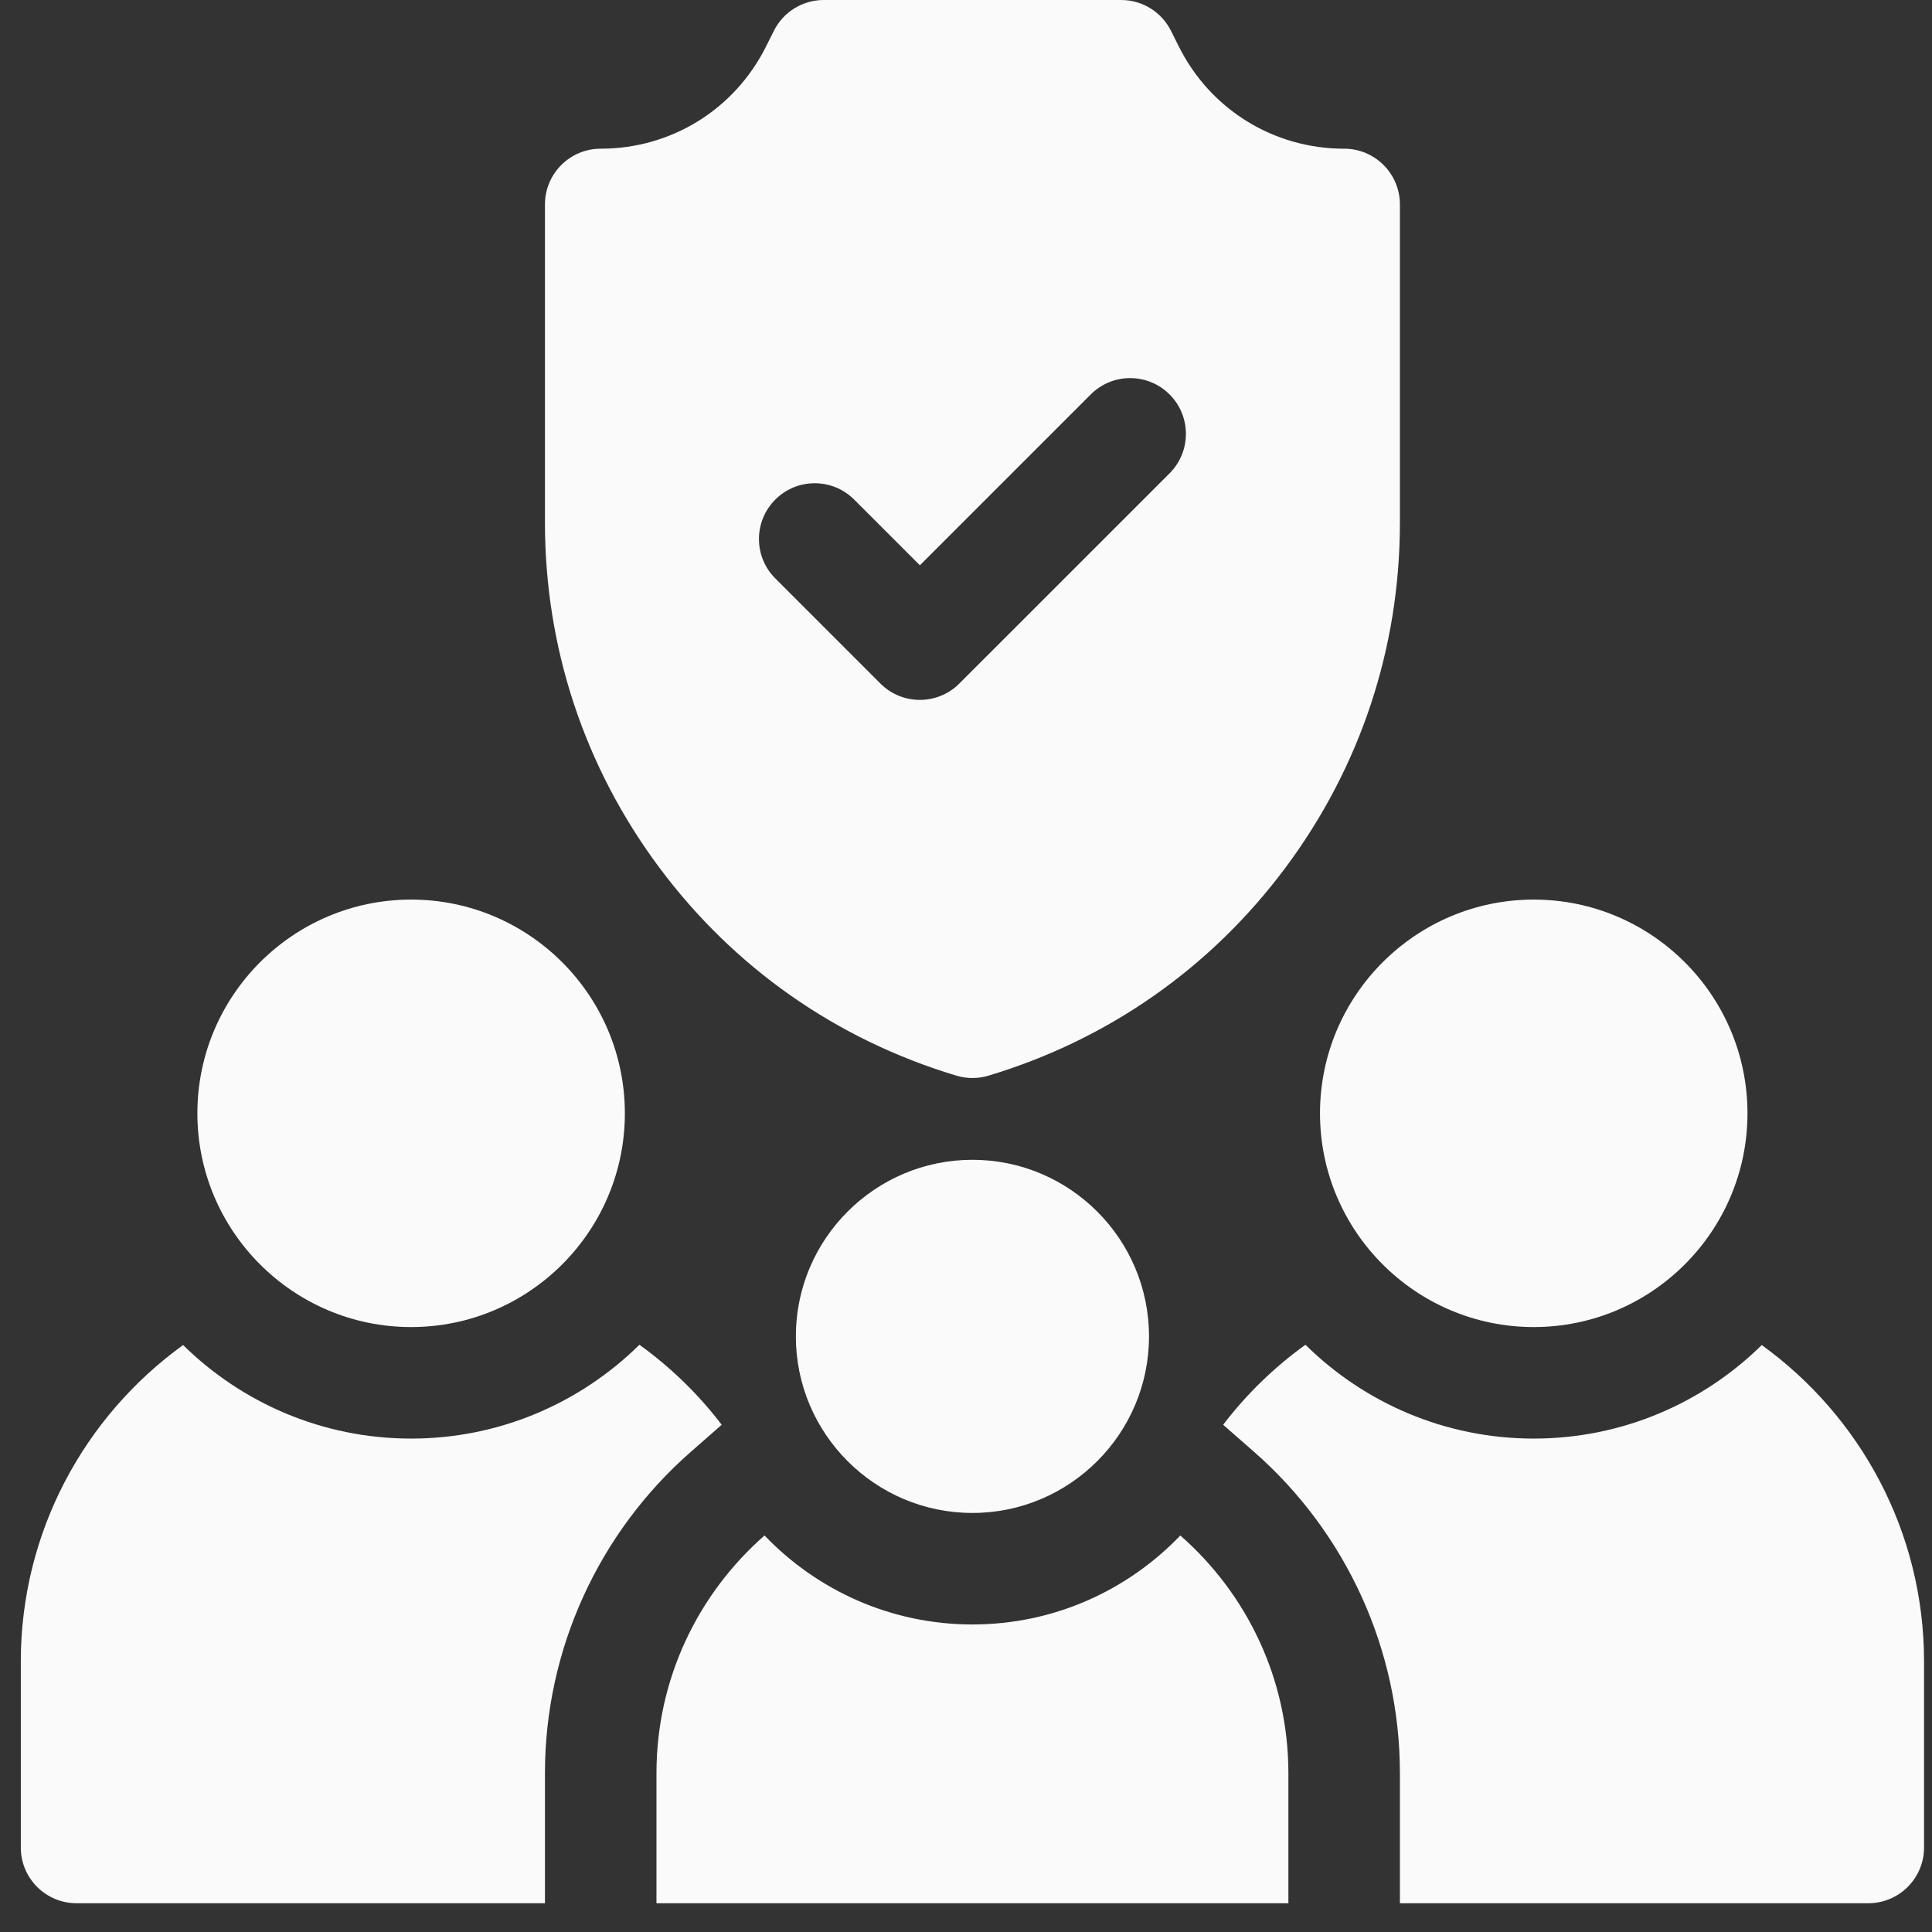 <svg width="61" height="61" viewBox="0 0 61 61" fill="none" xmlns="http://www.w3.org/2000/svg">
<rect x="0" y="0" width="61" height="61" fill="#333333" stroke="none"/>
<path d="M48.426 41.9C44.704 41.9 41.677 38.873 41.677 35.152C41.677 31.43 44.704 28.403 48.426 28.403C52.147 28.403 55.174 31.43 55.174 35.152C55.174 38.873 52.147 41.9 48.426 41.9Z" fill="#FAFAFA"/>
<path d="M12.981 41.9C9.259 41.9 6.232 38.873 6.232 35.152C6.232 31.43 9.259 28.403 12.981 28.403C16.702 28.403 19.729 31.43 19.729 35.152C19.729 38.873 16.702 41.9 12.981 41.9Z" fill="#FAFAFA"/>
<path d="M42.44 4.695C40.215 4.695 38.215 3.459 37.22 1.469L36.972 0.973C36.674 0.377 36.065 0 35.398 0L26.008 0C25.341 0 24.732 0.377 24.434 0.973L24.186 1.469C23.191 3.459 21.191 4.695 18.966 4.695C17.994 4.695 17.206 5.483 17.206 6.455L17.206 16.502C17.206 20.451 18.452 24.214 20.81 27.383C23.168 30.552 26.414 32.827 30.197 33.962C30.362 34.012 30.533 34.037 30.703 34.037C30.873 34.037 31.044 34.012 31.209 33.962C34.992 32.827 38.239 30.552 40.596 27.383C42.954 24.214 44.2 20.451 44.2 16.502V6.455C44.2 5.483 43.412 4.695 42.44 4.695ZM36.928 14.944L30.288 21.583C29.945 21.927 29.494 22.098 29.043 22.098C28.593 22.098 28.142 21.927 27.799 21.583L24.479 18.263C23.791 17.576 23.791 16.461 24.479 15.773C25.166 15.086 26.281 15.086 26.969 15.773L29.044 17.848L34.438 12.454C35.125 11.766 36.24 11.766 36.928 12.454C37.615 13.141 37.615 14.256 36.928 14.944Z" fill="#FAFAFA"/>
<path d="M55.625 42.468C53.77 44.293 51.227 45.421 48.425 45.421C45.619 45.421 43.072 44.289 41.217 42.459C40.232 43.168 39.355 44.019 38.619 44.985L39.586 45.832C42.518 48.4 44.2 52.101 44.2 55.984V60.092H58.988C59.961 60.092 60.749 59.304 60.749 58.332V52.463C60.749 48.353 58.726 44.708 55.625 42.468Z" fill="#FAFAFA"/>
<path d="M5.781 42.468C2.68 44.708 0.657 48.353 0.657 52.463L0.657 58.332C0.657 59.304 1.445 60.092 2.418 60.092H17.206V55.984C17.206 52.101 18.887 48.4 21.82 45.832L22.787 44.985C22.05 44.019 21.174 43.168 20.189 42.459C18.333 44.289 15.787 45.421 12.981 45.421C10.179 45.421 7.636 44.293 5.781 42.468Z" fill="#FAFAFA"/>
<path d="M37.267 48.481C35.61 50.21 33.281 51.29 30.703 51.29C28.125 51.29 25.796 50.21 24.139 48.481C22.05 50.311 20.727 52.995 20.727 55.984V60.092H40.679V55.984C40.679 52.995 39.356 50.311 37.267 48.481Z" fill="#FAFAFA"/>
<path d="M30.703 47.769C27.629 47.769 25.128 45.268 25.128 42.194C25.128 39.12 27.629 36.619 30.703 36.619C33.777 36.619 36.278 39.12 36.278 42.194C36.278 45.268 33.777 47.769 30.703 47.769Z" fill="#FAFAFA"/>
</svg>
